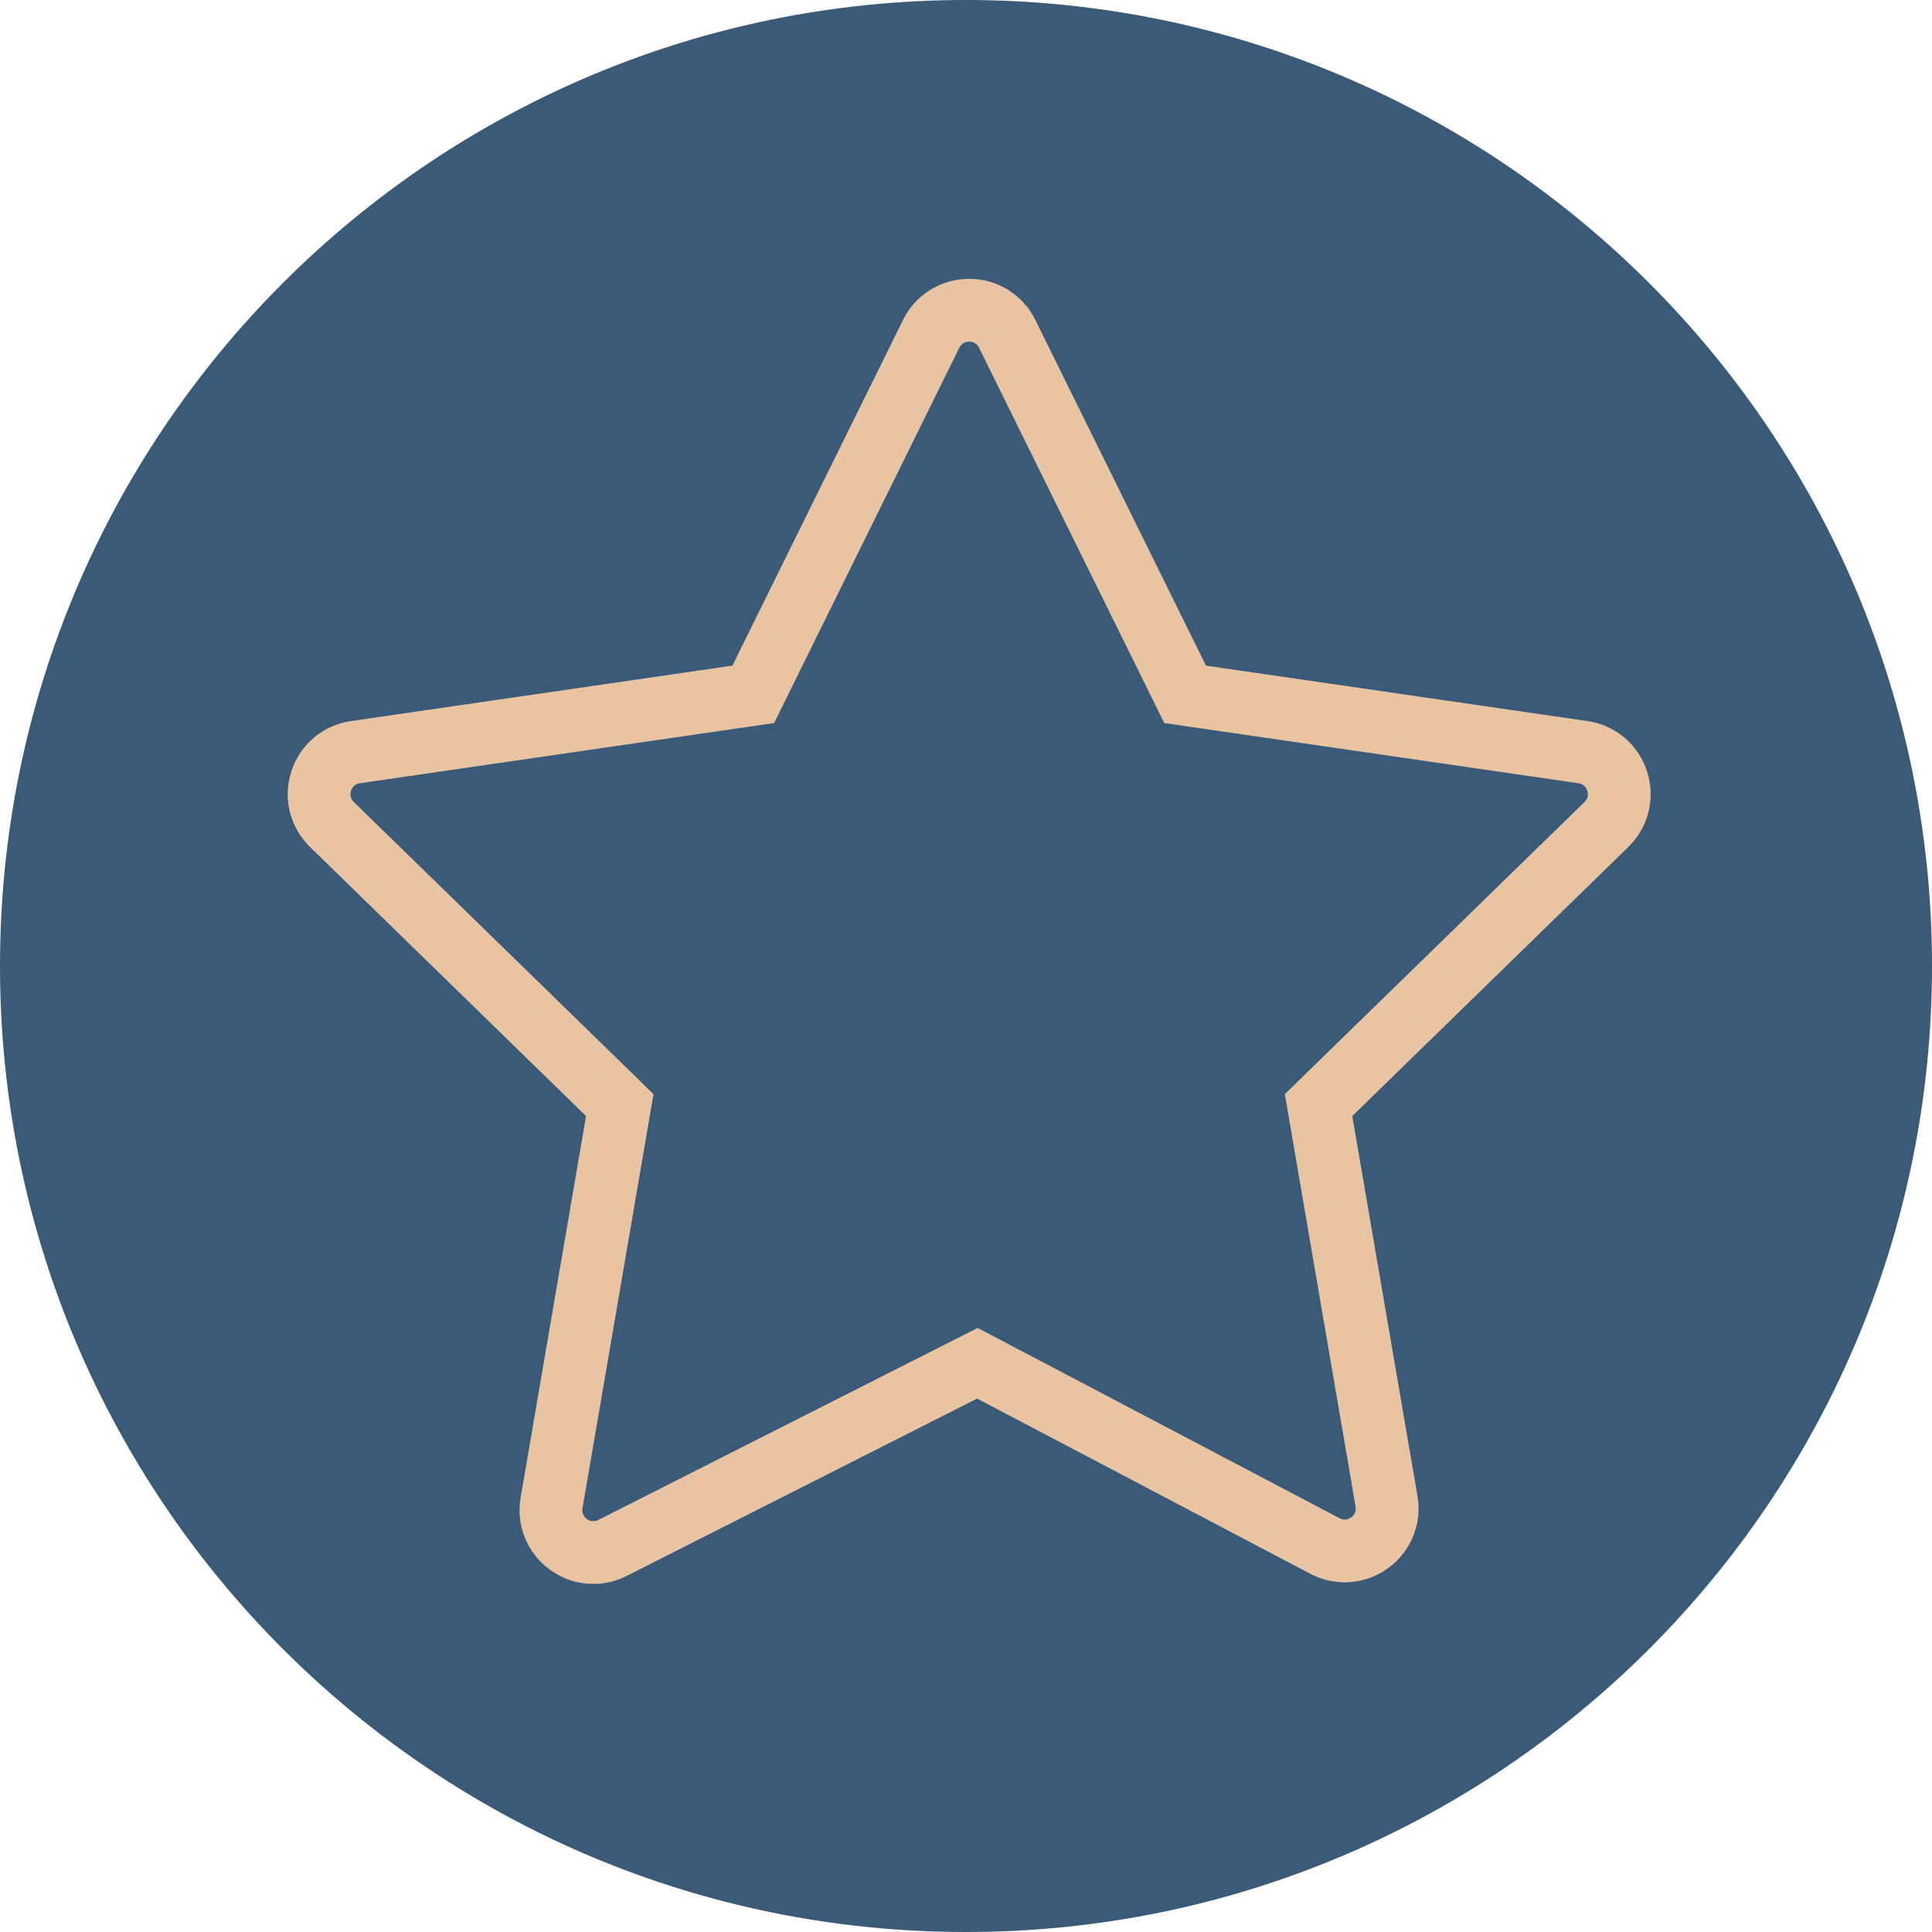 <?xml version="1.0" encoding="UTF-8"?> <svg xmlns="http://www.w3.org/2000/svg" viewBox="0 0 100.00 100.00" data-guides="{&quot;vertical&quot;:[],&quot;horizontal&quot;:[]}"><path color="rgb(51, 51, 51)" fill-rule="evenodd" fill="#3a5a78" x="0" y="0" width="100" height="100" rx="50" ry="50" id="tSvgfcfd8edc7e" title="Rectangle 1" fill-opacity="1" stroke="none" stroke-opacity="1" d="M0 50C0 22.386 22.386 0 50 0H50C77.614 0 100 22.386 100 50H100C100 77.614 77.614 100 50 100H50C22.386 100 0 77.614 0 50Z"></path><path fill="#e8c4a2" stroke="#e8c4a2" fill-opacity="1" stroke-width="1" stroke-opacity="1" color="rgb(51, 51, 51)" fill-rule="evenodd" id="tSvg44cd2fc591" title="Path 1" d="M84.773 40.077C84.387 38.872 83.345 37.994 82.093 37.817C75.424 36.848 68.757 35.879 62.089 34.91C59.106 28.868 56.124 22.826 53.142 16.784C52.587 15.647 51.43 14.928 50.165 14.932C48.9 14.928 47.743 15.647 47.187 16.784C44.205 22.826 41.223 28.868 38.241 34.91C31.573 35.879 24.905 36.848 18.237 37.817C16.976 38 15.949 38.866 15.556 40.077C15.162 41.288 15.484 42.593 16.396 43.482C21.221 48.185 26.046 52.889 30.871 57.592C29.727 64.261 28.584 70.93 27.44 77.6C27.224 78.837 27.728 80.09 28.741 80.833C29.326 81.265 30.015 81.485 30.71 81.485C31.221 81.485 31.735 81.366 32.212 81.124C38.335 78.026 44.457 74.927 50.58 71.828C56.405 74.891 62.231 77.953 68.056 81.016C69.174 81.61 70.533 81.511 71.553 80.763C72.581 80.023 73.094 78.761 72.875 77.515C71.736 70.874 70.597 64.233 69.457 57.592C74.282 52.889 79.107 48.186 83.932 43.483C84.842 42.602 85.169 41.28 84.773 40.077ZM82.362 41.871C77.255 46.849 72.147 51.828 67.04 56.806C68.246 63.836 69.451 70.865 70.657 77.895C70.731 78.297 70.565 78.706 70.231 78.943C69.904 79.188 69.463 79.22 69.104 79.025C62.936 75.782 56.768 72.539 50.6 69.296C44.132 72.57 37.664 75.843 31.197 79.117C30.837 79.304 30.401 79.267 30.077 79.023C29.748 78.785 29.585 78.38 29.658 77.981C30.868 70.923 32.079 63.865 33.289 56.807C28.182 51.829 23.074 46.85 17.967 41.872C17.67 41.59 17.565 41.161 17.696 40.774C17.818 40.383 18.155 40.099 18.561 40.045C25.619 39.019 32.677 37.993 39.736 36.968C42.892 30.572 46.048 24.176 49.205 17.78C49.381 17.411 49.756 17.178 50.165 17.183C50.574 17.178 50.949 17.411 51.125 17.78C54.282 24.176 57.438 30.572 60.594 36.968C67.653 37.993 74.711 39.019 81.769 40.045C82.182 40.105 82.504 40.377 82.633 40.774C82.762 41.17 82.661 41.58 82.362 41.871Z"></path><defs></defs></svg> 